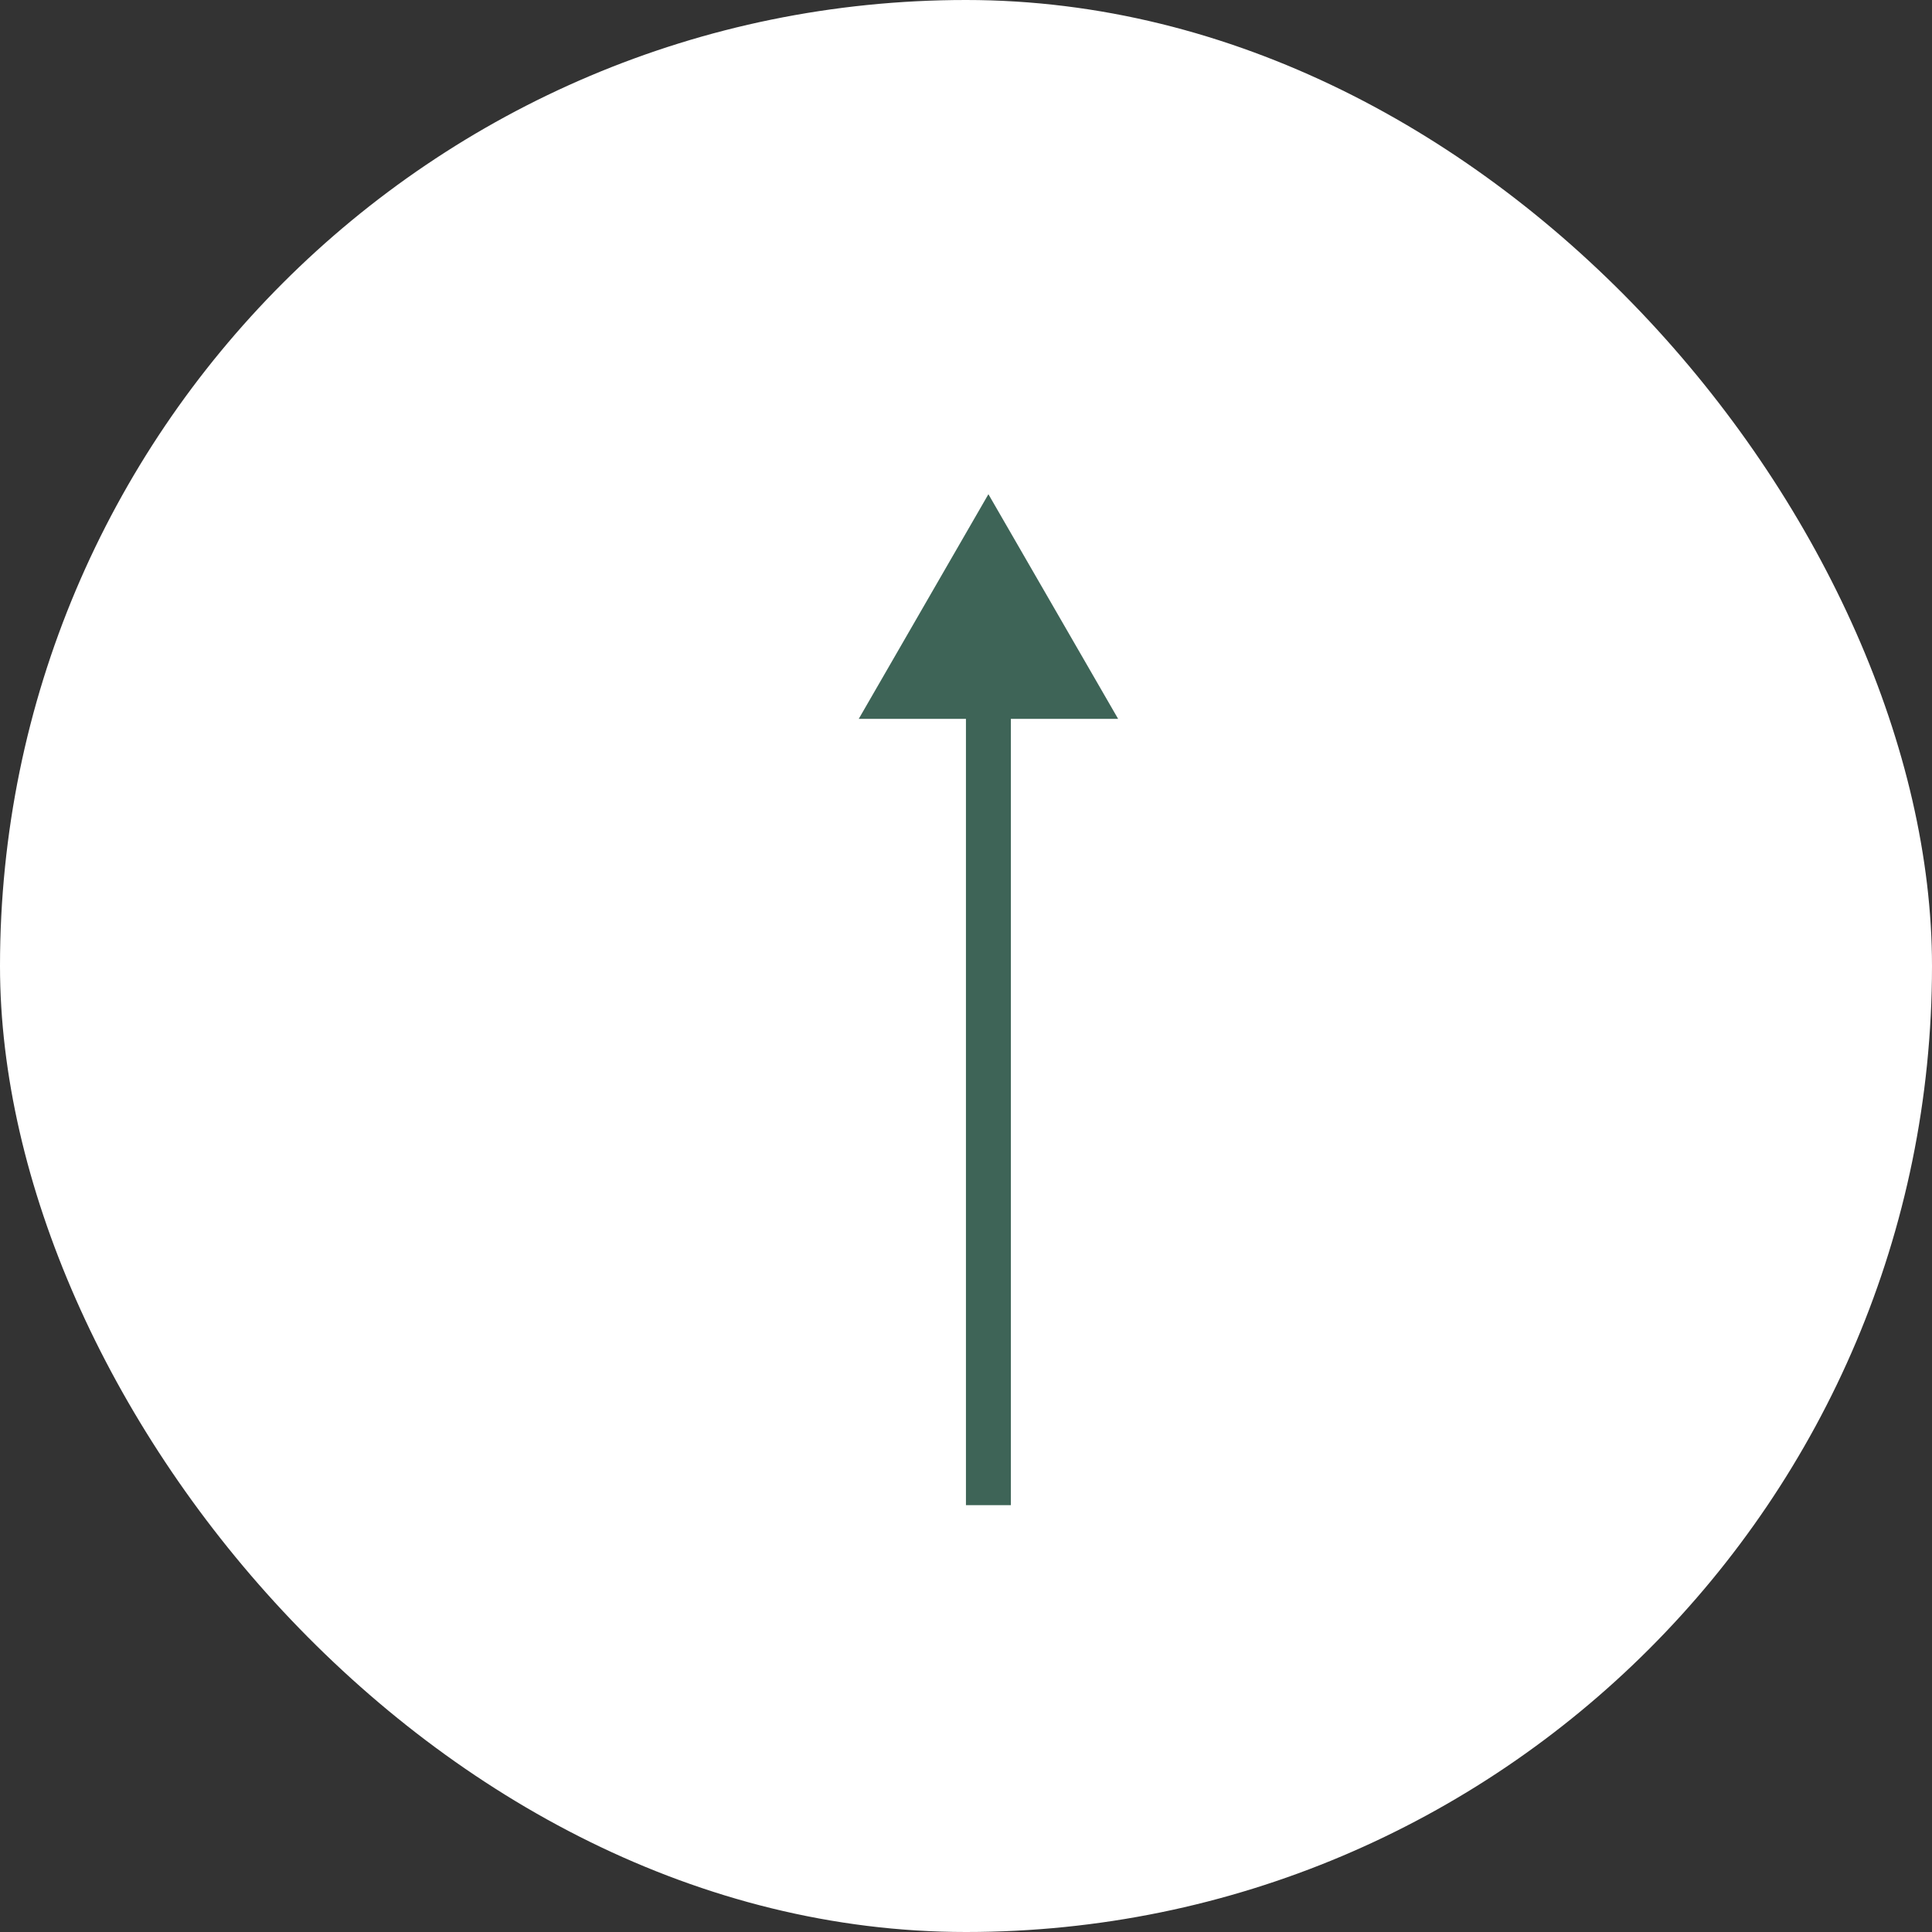 <?xml version="1.0" encoding="UTF-8"?> <svg xmlns="http://www.w3.org/2000/svg" width="35" height="35" viewBox="0 0 35 35" fill="none"><rect x="0" y="0" width="35" height="35" fill="#333333" stroke="none"/><rect width="35" height="35" rx="17.5" fill="white"></rect><path d="M17.906 8.953L15.557 13.023H20.256L17.906 8.953ZM17.906 27.267H18.313V12.616H17.906H17.499V27.267H17.906Z" fill="#3E6457"></path></svg> 